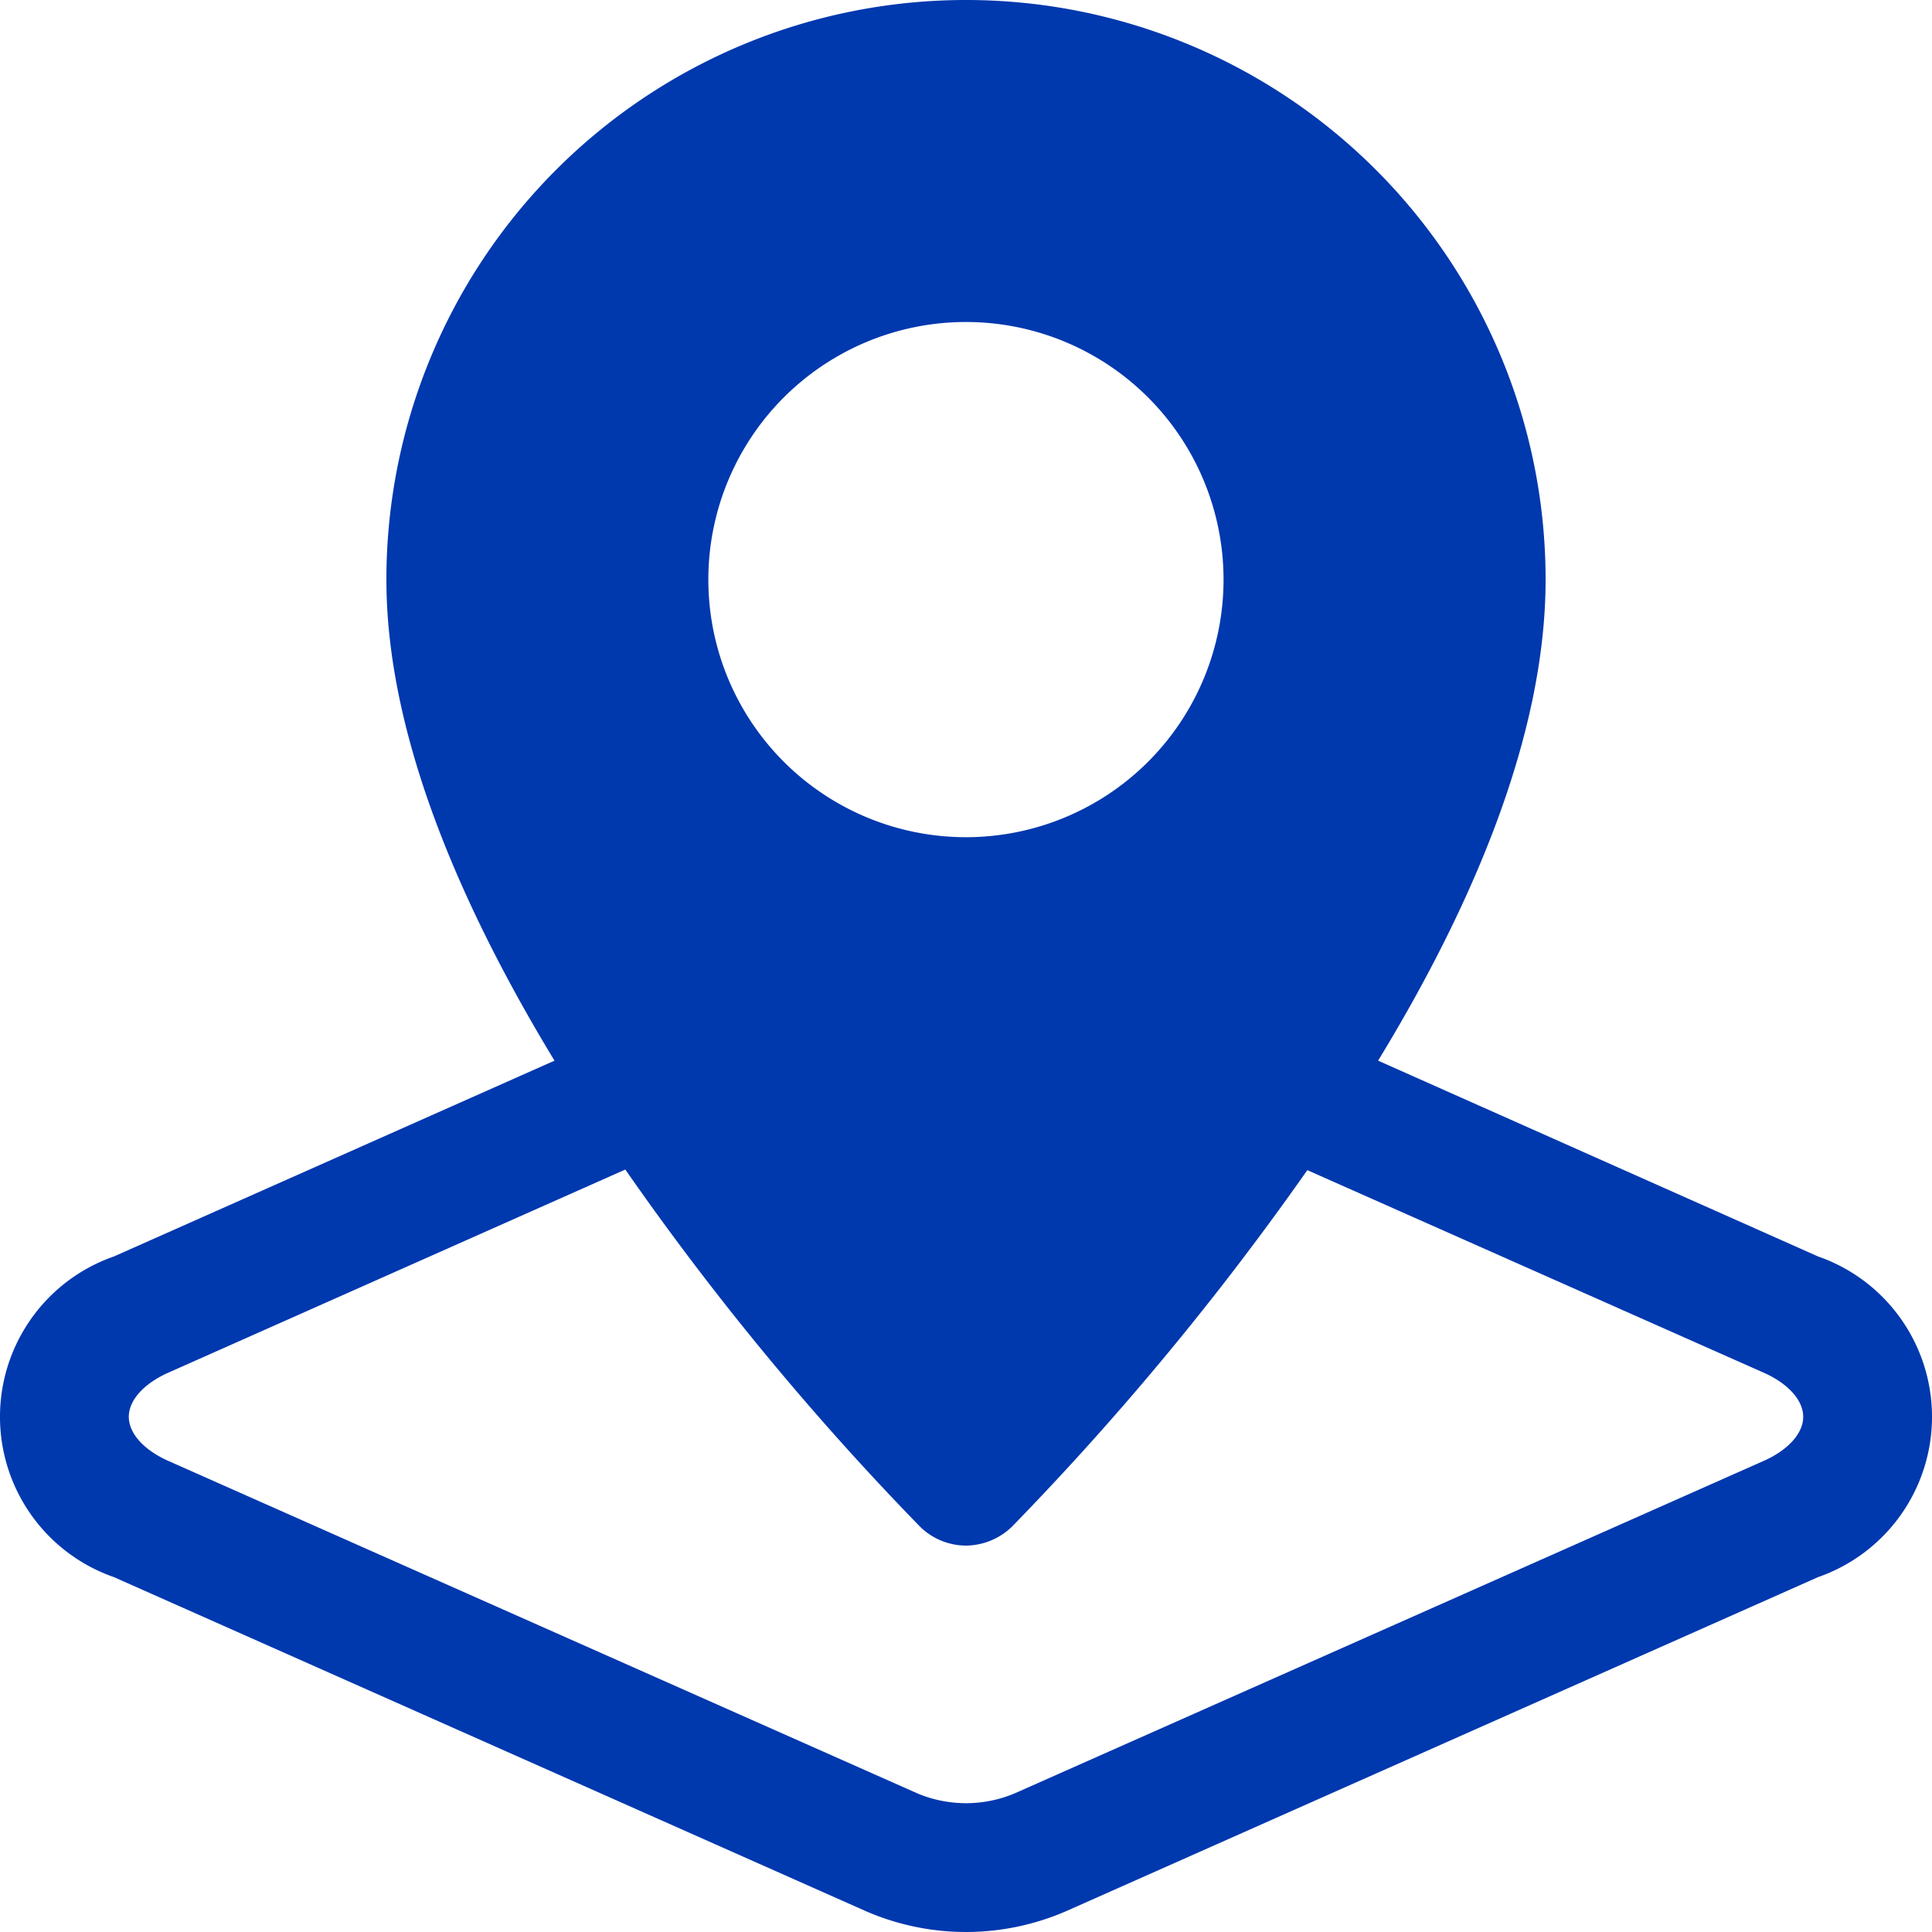 <?xml version="1.0" encoding="UTF-8"?> <svg xmlns="http://www.w3.org/2000/svg" width="97.5" height="97.5" viewBox="0 0 97.5 97.5"><path id="Trazado_23" data-name="Trazado 23" d="M92.747,64.407l-22.2-9.88C75.262,46.793,79,38.147,79,30.25a29.25,29.25,0,0,0-58.5,0c0,7.865,3.77,16.51,8.483,24.277l-22.23,9.88a8.568,8.568,0,0,0,0,16.185L44.647,97.427a12.674,12.674,0,0,0,10.205,0L92.747,80.592a8.568,8.568,0,0,0,0-16.185Zm-43-47.157a13,13,0,1,1-13,13A13,13,0,0,1,49.75,17.25ZM90.115,74.677,52.188,91.512a6.337,6.337,0,0,1-4.875,0L9.385,74.677C8.215,74.125,7.5,73.312,7.5,72.5s.715-1.625,1.885-2.178l23.172-10.3A142.435,142.435,0,0,0,47.443,78.057,3.329,3.329,0,0,0,49.75,79a3.388,3.388,0,0,0,2.307-.942A145.878,145.878,0,0,0,66.975,60.052l23.14,10.27C91.285,70.875,92,71.687,92,72.5S91.285,74.125,90.115,74.677Z" transform="translate(-1 -1)" fill="#0038ae"></path></svg> 